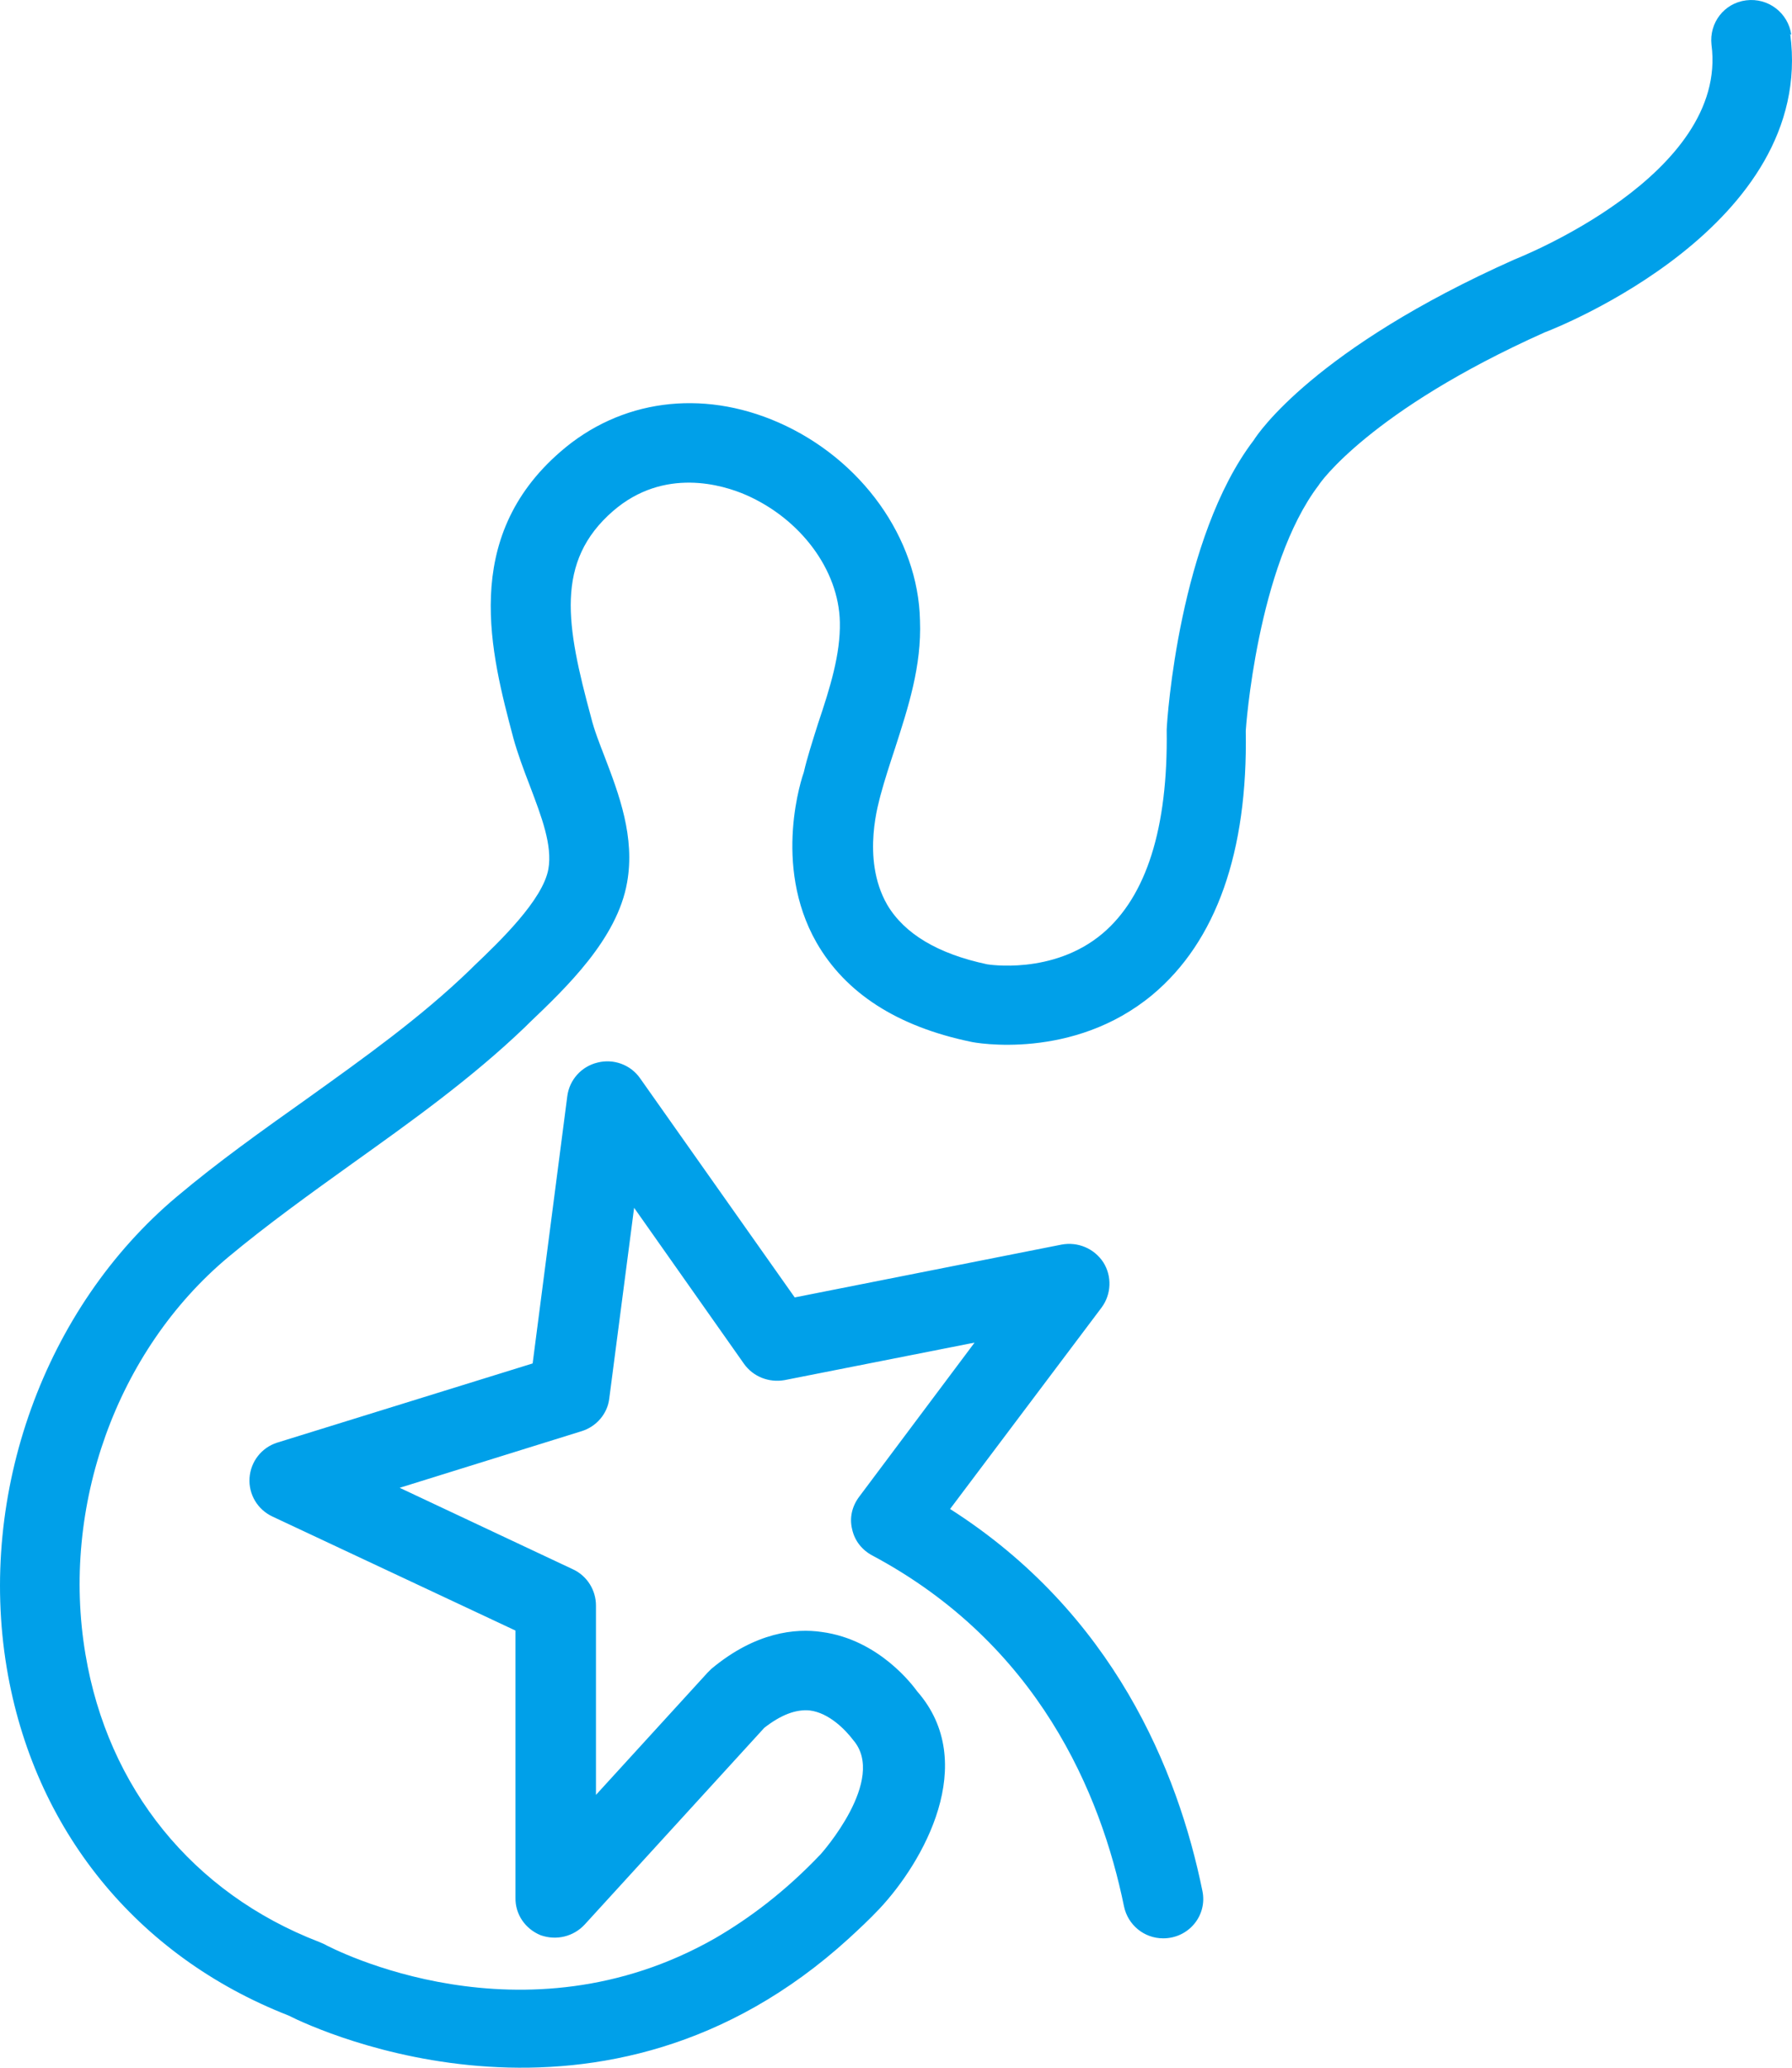 <svg width="91" height="105" viewBox="0 0 91 105" fill="none" xmlns="http://www.w3.org/2000/svg">
<path d="M90.964 1.763C90.804 0.652 89.791 -0.125 88.671 0.017C87.552 0.158 86.788 1.163 86.912 2.274C87.783 8.889 77.121 13.088 76.908 13.176C66.744 17.709 63.866 22.031 63.67 22.349C59.885 27.306 59.263 36.496 59.246 37.061C59.317 42.053 58.215 45.528 55.976 47.415C53.453 49.532 50.13 48.968 50.13 48.968C47.624 48.438 45.919 47.415 45.048 45.934C43.697 43.57 44.675 40.606 44.71 40.395C44.924 39.601 45.19 38.789 45.457 37.978C46.114 35.932 46.807 33.833 46.718 31.504C46.63 27.341 43.751 23.301 39.522 21.449C35.613 19.738 31.49 20.303 28.469 22.931C23.37 27.341 24.933 33.197 26.07 37.484C26.284 38.26 26.586 39.072 26.906 39.901C27.492 41.453 28.061 42.917 27.847 44.134C27.563 45.704 25.378 47.803 24.063 49.056L23.867 49.25C21.344 51.684 18.519 53.695 15.516 55.847C13.33 57.4 11.091 58.987 8.976 60.769C2.26 66.414 -1.134 75.816 0.341 84.689C1.709 92.891 6.933 99.33 14.645 102.346C16.209 103.14 30.655 109.79 43.111 98.43C43.627 97.954 44.142 97.478 44.657 96.931C46.878 94.567 49.757 89.522 46.576 85.888C46.381 85.624 44.657 83.26 41.725 82.872C40.41 82.678 38.367 82.872 36.128 84.742L35.932 84.936L30.264 91.145V81.531C30.264 80.755 29.82 80.032 29.109 79.697L20.296 75.551L29.535 72.676C30.282 72.447 30.85 71.794 30.939 71.018L32.201 61.333L37.78 69.254C38.242 69.906 39.042 70.224 39.842 70.083L49.49 68.178L43.627 76.01C43.271 76.486 43.129 77.068 43.271 77.65C43.395 78.232 43.769 78.709 44.302 78.991C52.724 83.489 55.905 91.074 57.078 96.807C57.273 97.742 58.091 98.43 59.068 98.43C60.365 98.43 61.325 97.266 61.058 96.013C59.814 89.91 56.545 81.919 48.246 76.627L55.941 66.396C56.438 65.726 56.474 64.808 56.029 64.103C55.567 63.397 54.732 63.044 53.897 63.203L40.357 65.884L32.503 54.754C32.023 54.066 31.152 53.748 30.335 53.96C29.535 54.154 28.914 54.824 28.807 55.671L27.048 69.236L14.076 73.258C13.294 73.505 12.726 74.21 12.672 75.057C12.619 75.886 13.081 76.662 13.845 77.015L26.177 82.801V96.366C26.159 97.213 26.675 97.954 27.456 98.272C28.256 98.554 29.127 98.342 29.695 97.725L38.811 87.74C39.646 87.088 40.41 86.788 41.121 86.858C42.116 86.982 42.951 87.864 43.324 88.358C45.066 90.369 41.69 94.144 41.672 94.161C39.913 96.013 38.1 97.389 36.306 98.43C26.55 103.987 16.919 98.977 16.44 98.713L16.191 98.607C9.794 96.137 5.476 90.81 4.339 84.001C3.077 76.504 5.92 68.583 11.589 63.838C13.579 62.18 15.764 60.61 17.879 59.093C20.864 56.959 23.938 54.771 26.675 52.143L26.87 51.949C28.754 50.15 31.348 47.68 31.846 44.805C32.254 42.511 31.437 40.342 30.708 38.437C30.442 37.749 30.175 37.078 30.015 36.426C28.754 31.769 28.167 28.523 31.135 25.947C33.729 23.707 36.714 24.624 37.887 25.136C40.659 26.353 42.596 28.946 42.649 31.592C42.685 33.215 42.152 34.926 41.547 36.725C41.263 37.625 40.979 38.507 40.819 39.213C40.748 39.407 39.202 43.887 41.459 47.856C42.934 50.432 45.563 52.125 49.295 52.901C49.49 52.954 54.483 53.871 58.517 50.52C61.769 47.803 63.368 43.252 63.261 37.114C63.261 37.043 63.83 28.735 66.975 24.624C66.975 24.589 69.534 20.867 78.436 16.88C79.005 16.669 92.207 11.483 90.91 1.728L90.964 1.763Z" fill="#00A0E9"/>
</svg>
